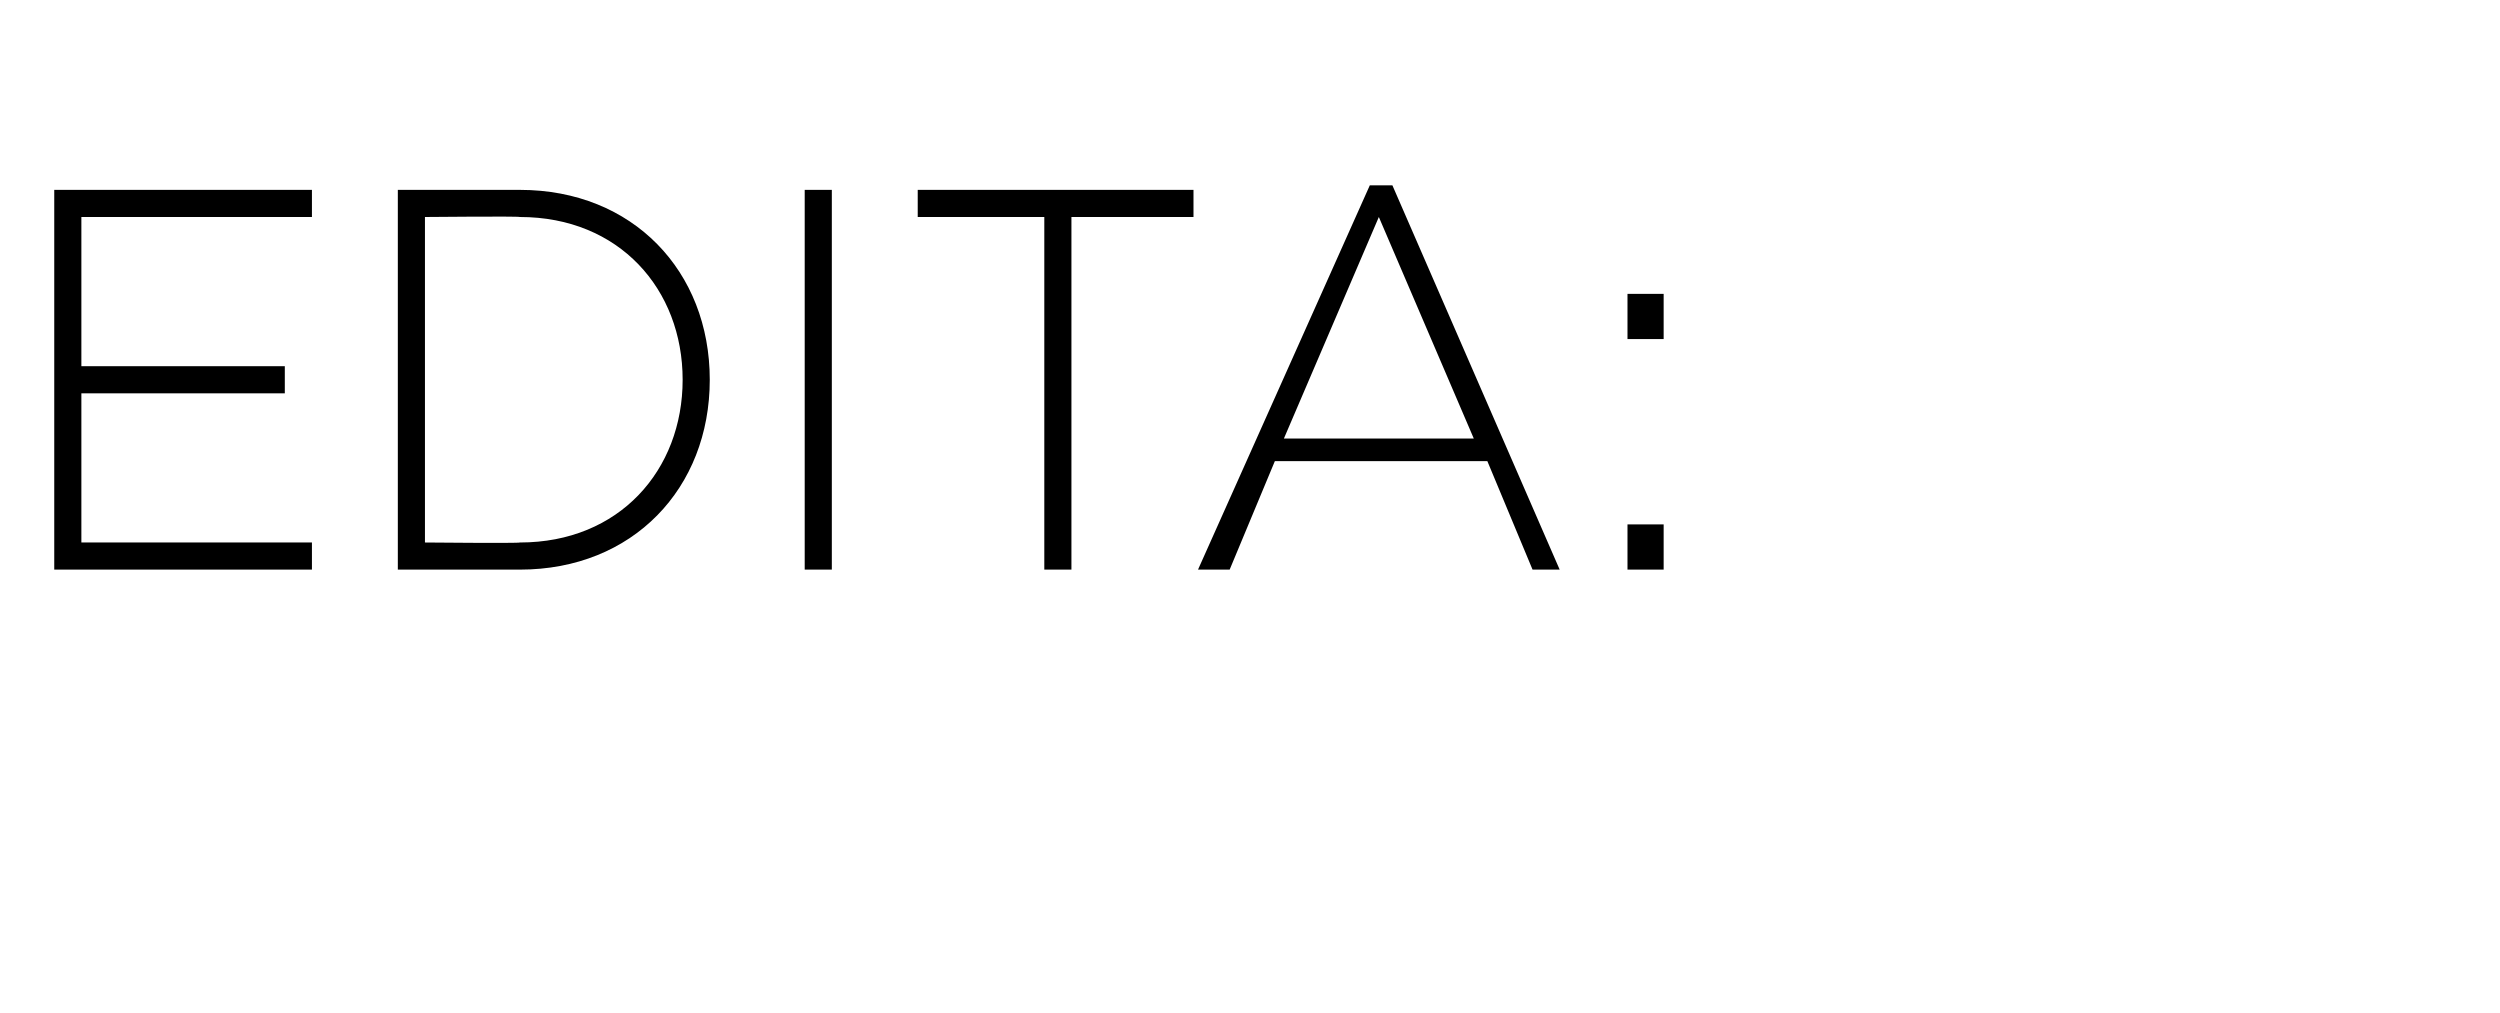 <?xml version="1.0" standalone="no"?><!DOCTYPE svg PUBLIC "-//W3C//DTD SVG 1.1//EN" "http://www.w3.org/Graphics/SVG/1.1/DTD/svg11.dtd"><svg xmlns="http://www.w3.org/2000/svg" version="1.1" width="55.3px" height="22.4px" viewBox="0 -3 55.3 22.4" style="top:-3px">  <desc>EDITA:</desc>  <defs/>  <g id="Polygon89950">    <path d="M 1.2 1.2 L 6.9 1.2 L 6.9 1.8 L 1.8 1.8 L 1.8 5.1 L 6.3 5.1 L 6.3 5.7 L 1.8 5.7 L 1.8 9 L 6.9 9 L 6.9 9.6 L 1.2 9.6 L 1.2 1.2 Z M 8.8 1.2 C 8.8 1.2 11.48 1.2 11.5 1.2 C 14 1.2 15.7 3 15.7 5.4 C 15.7 5.4 15.7 5.4 15.7 5.4 C 15.7 7.8 14 9.6 11.5 9.6 C 11.48 9.6 8.8 9.6 8.8 9.6 L 8.8 1.2 Z M 9.4 1.8 L 9.4 9 C 9.4 9 11.48 9.02 11.5 9 C 13.7 9 15.1 7.4 15.1 5.4 C 15.1 5.4 15.1 5.4 15.1 5.4 C 15.1 3.4 13.7 1.8 11.5 1.8 C 11.48 1.78 9.4 1.8 9.4 1.8 Z M 17.8 1.2 L 18.4 1.2 L 18.4 9.6 L 17.8 9.6 L 17.8 1.2 Z M 23.1 1.8 L 20.3 1.8 L 20.3 1.2 L 26.4 1.2 L 26.4 1.8 L 23.7 1.8 L 23.7 9.6 L 23.1 9.6 L 23.1 1.8 Z M 30.3 1.1 L 30.8 1.1 L 34.5 9.6 L 33.9 9.6 L 32.9 7.2 L 28.2 7.2 L 27.2 9.6 L 26.5 9.6 L 30.3 1.1 Z M 32.6 6.7 L 30.5 1.8 L 28.4 6.7 L 32.6 6.7 Z M 36 3.5 L 36.8 3.5 L 36.8 4.5 L 36 4.5 L 36 3.5 Z M 36 8.6 L 36.8 8.6 L 36.8 9.6 L 36 9.6 L 36 8.6 Z " stroke="none" fill="#000"/>  </g></svg>